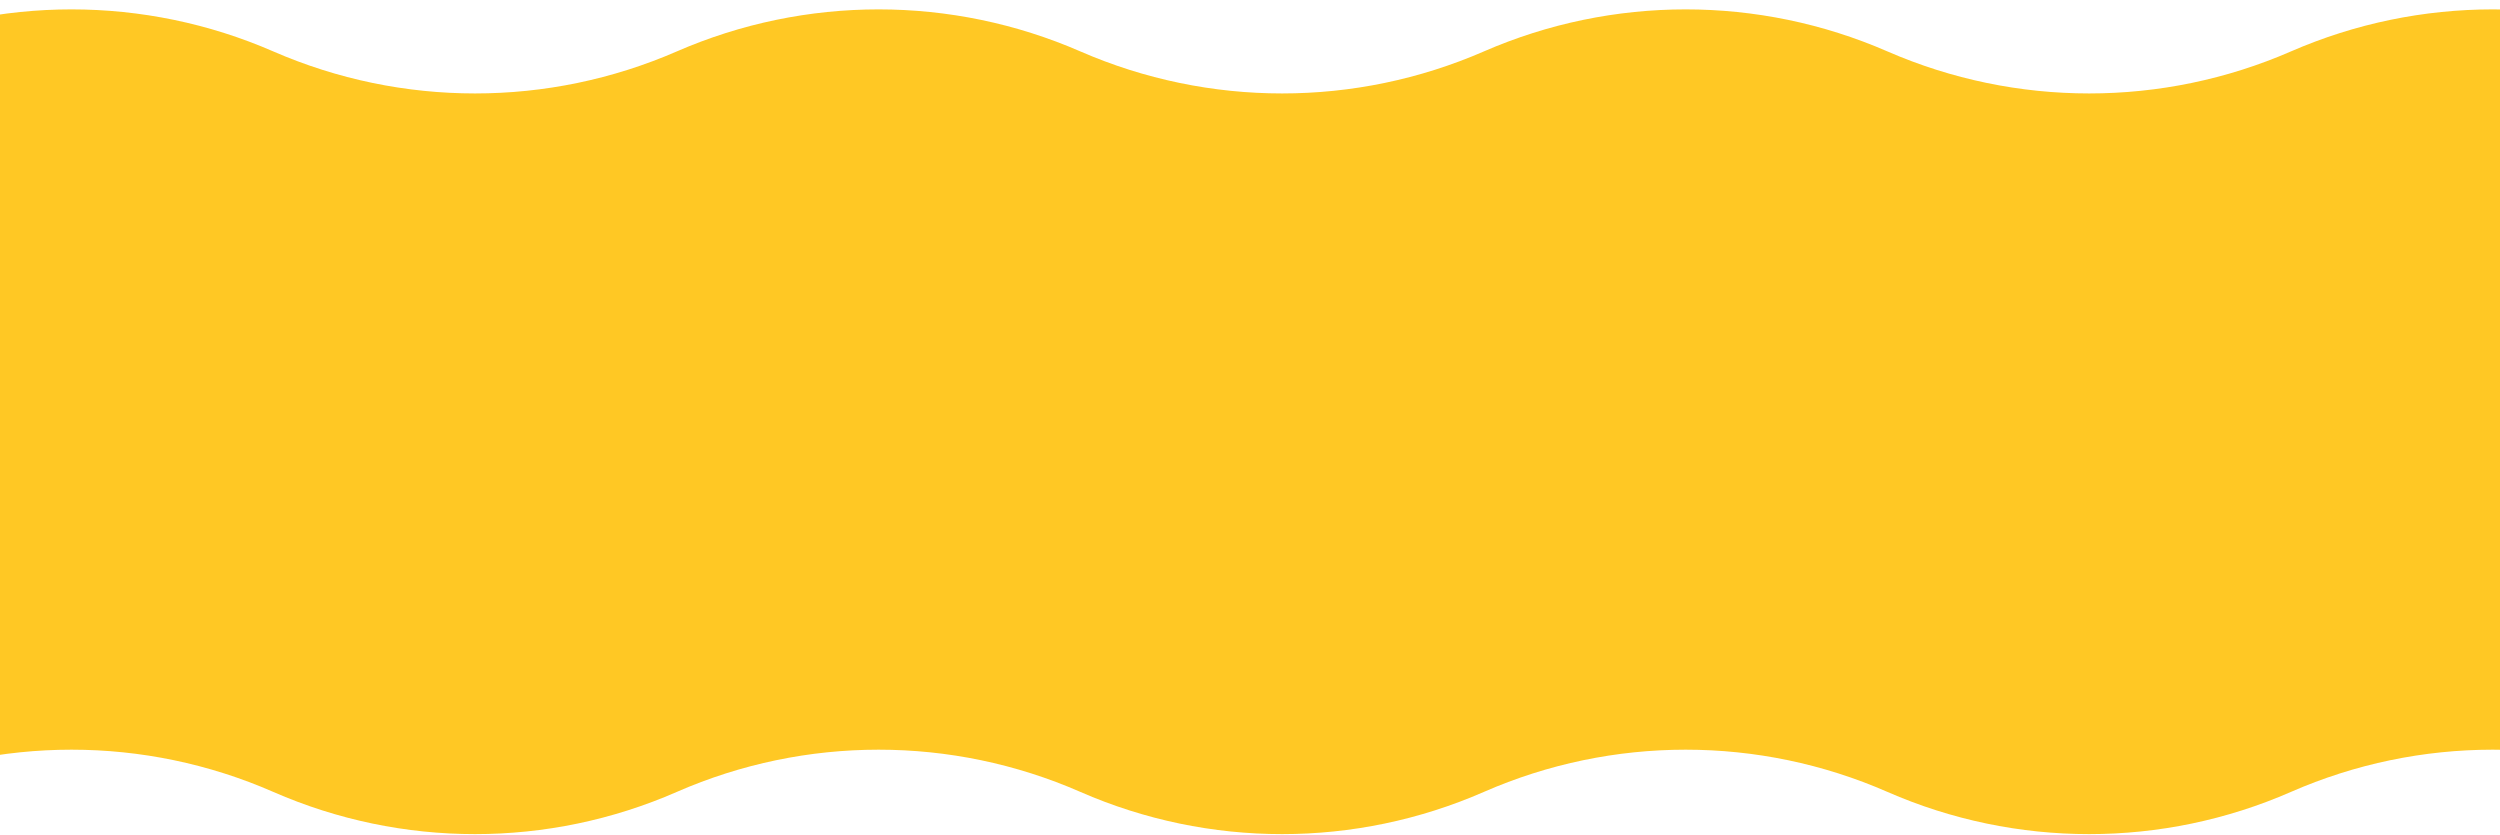 <?xml version="1.0" encoding="UTF-8"?> <svg xmlns="http://www.w3.org/2000/svg" width="1440" height="481" viewBox="0 0 1440 481" fill="none"><path d="M-1121 208.237C-1121 130.501 -1074.91 60.161 -1003.64 29.121L-981.375 19.422C-922.185 -6.356 -854.94 -6.356 -795.75 19.422L-772.344 29.617C-698.227 61.897 -614.023 61.897 -539.906 29.616C-465.789 -2.663 -381.586 -2.663 -307.469 29.616C-233.352 61.897 -149.148 61.897 -75.031 29.616C-0.914 -2.663 83.289 -2.663 157.406 29.616C231.523 61.897 315.727 61.897 389.844 29.616C463.961 -2.663 548.164 -2.663 622.281 29.616C696.398 61.897 780.602 61.897 854.719 29.616C928.836 -2.663 1013.04 -2.663 1087.16 29.616C1161.27 61.897 1245.48 61.897 1319.59 29.616C1393.71 -2.663 1477.91 -2.663 1552.03 29.616C1626.15 61.897 1710.35 61.897 1784.47 29.616C1858.59 -2.663 1942.79 -2.663 2016.91 29.616C2091.02 61.897 2175.23 61.897 2249.34 29.616L2272.75 19.422C2331.94 -6.356 2399.19 -6.356 2458.38 19.422L2480.64 29.121C2551.91 60.161 2598 130.501 2598 208.237V309.733C2598 402.766 2502.51 465.208 2417.28 427.907C2384.31 413.477 2346.81 413.477 2313.84 427.907L2249.34 456.135C2175.26 488.56 2090.99 488.56 2016.91 456.135C1942.82 423.71 1858.56 423.71 1784.47 456.135C1710.38 488.56 1626.12 488.56 1552.03 456.135C1477.94 423.71 1393.68 423.71 1319.59 456.135C1245.51 488.56 1161.24 488.56 1087.16 456.135C1013.07 423.71 928.805 423.71 854.719 456.135C780.632 488.56 696.368 488.56 622.281 456.135C548.195 423.71 463.93 423.71 389.844 456.135C315.757 488.56 231.493 488.56 157.406 456.135C83.32 423.71 -0.945 423.71 -75.031 456.135C-149.118 488.56 -233.382 488.56 -307.469 456.135C-381.555 423.71 -465.82 423.71 -539.906 456.135C-613.993 488.56 -698.257 488.56 -772.344 456.135L-836.842 427.907C-869.813 413.477 -907.312 413.477 -940.283 427.907C-1025.51 465.208 -1121 402.766 -1121 309.733V208.237Z" fill="#FFC824"></path></svg> 
